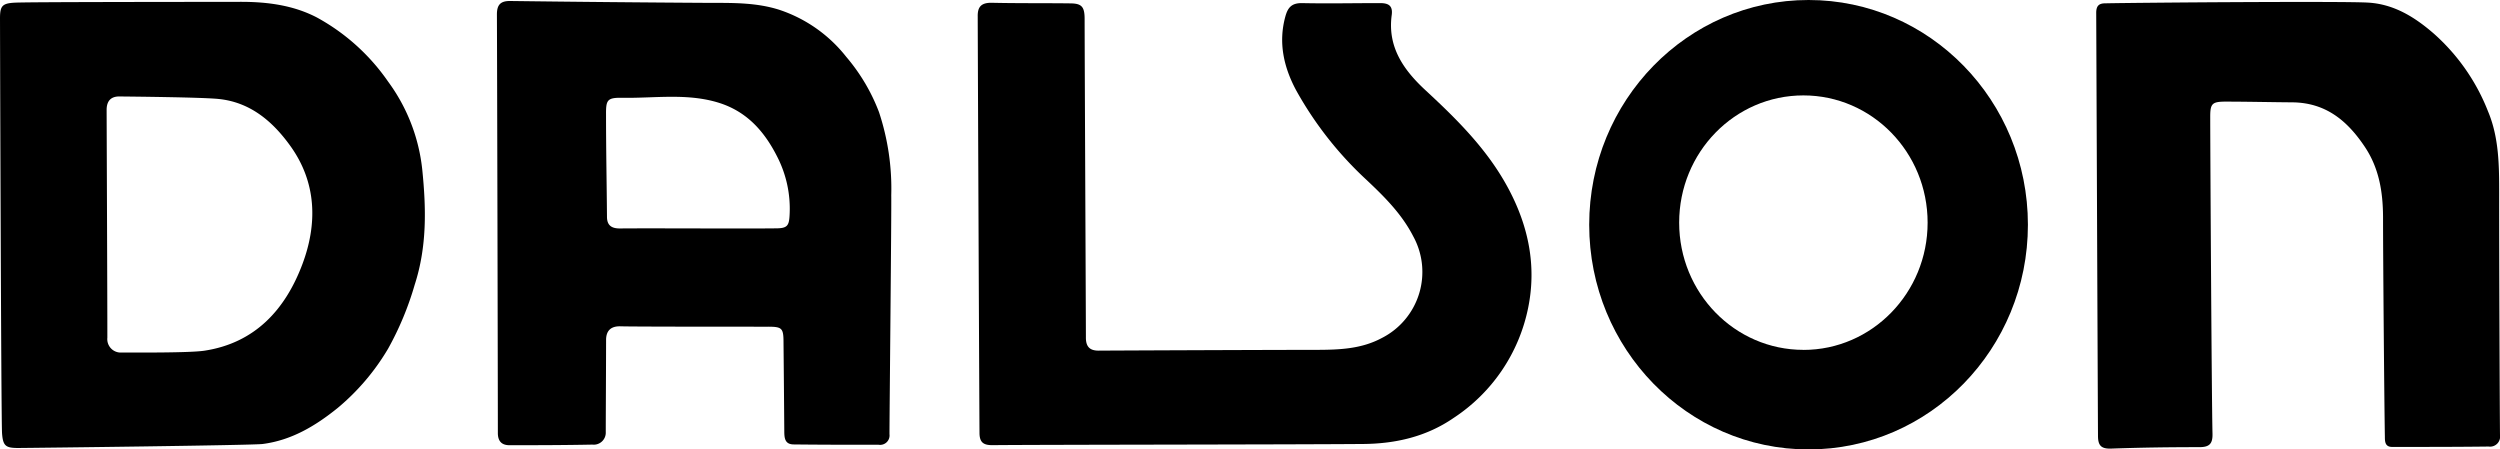 <svg id="Background" xmlns="http://www.w3.org/2000/svg" viewBox="0 0 450.18 80.93">
  <title>Dalson Logo</title>
  <g>
    <path d="M195.21,409c0,1.73.7,2.24,2.34,2.23,8.59-.09,53.09-.1,66.75-.21,5.82-.05,11.37-1.3,16.3-4.7A31.07,31.07,0,0,0,294,386.54c1.54-7.51.1-14.64-3.5-21.42-3.74-7.05-9.25-12.5-15-17.82-3.89-3.6-6.85-7.75-6.06-13.52.24-1.76-.67-2.16-2.15-2.15-4.69,0-9.38.1-14.07,0-1.81,0-2.49.81-2.93,2.4-1.31,4.75-.27,9.19,1.95,13.32a64.62,64.62,0,0,0,12.69,16.14c3.18,3,6.3,6.08,8.37,10.11a13.34,13.34,0,0,1-5.63,18.33c-3.72,2-7.69,2.12-11.72,2.14-8.47,0-34.67.11-39.3.14-1.68,0-2.3-.81-2.28-2.43,0-2.55-.22-50-.23-57.29,0-2.19-.52-2.79-2.54-2.81-4.76-.06-9.51,0-14.27-.11-1.77,0-2.47.71-2.44,2.43C194.89,337,195.14,397.78,195.21,409Z" transform="translate(-18.83 -331.07)"/>
    <path d="M396.62,409.52c0,1.74.53,2.39,2.36,2.33,5.29-.19,10.58-.26,15.88-.26,1.77,0,2.42-.56,2.38-2.38-.16-6.82-.41-51.94-.41-57.09,0-2.35.31-2.73,2.65-2.75,4,0,8.08.1,12.12.13,6,.05,9.9,3.27,13.06,8,2.58,3.85,3.26,8.12,3.29,12.57,0,7.14.22,33.57.33,39.65,0,.9.05,1.83,1.31,1.83,5.79,0,11.58,0,17.37-.07a1.81,1.81,0,0,0,2.05-2.07c-.05-4-.16-32.89-.15-43.33,0-5.08,0-10.17-2-14.94a36.43,36.43,0,0,0-9.75-14c-3.45-3-7.2-5.33-11.85-5.6-4.83-.28-40.75,0-47.34.13-1.12,0-1.62.45-1.62,1.71C396.33,340.58,396.58,403,396.62,409.52Z" transform="translate(-18.83 -331.07)"/>
    <path d="M179,409.25a1.7,1.7,0,0,1-1.94,1.91c-5.1,0-10.19,0-15.28-.06-1.58,0-1.71-1.08-1.72-2.29q-.06-8-.14-16c0-2.71-.24-2.92-3-2.91-6.63,0-24.19,0-26.34-.07-1.64-.05-2.58.69-2.61,2.38,0,3.21-.06,14.33-.06,16.67a2.16,2.16,0,0,1-2.41,2.25c-5,.1-10,.11-14.92.11-1.39,0-2.1-.7-2.1-2.2,0-8.41-.13-66.58-.17-75.37,0-1.71.62-2.44,2.4-2.42q18,.23,36.1.34c4.17,0,8.32-.05,12.4,1.26a25.58,25.58,0,0,1,12,8.45,33.81,33.81,0,0,1,5.9,9.95,43.67,43.67,0,0,1,2.21,15C179.38,368.89,179,405.79,179,409.25Zm-20.53-37.06c2.16,0,2.46-.45,2.55-2.52a20.48,20.48,0,0,0-2.23-10.37c-2.3-4.56-5.46-8.14-10.51-9.72-5.7-1.78-11.6-.8-17.41-.9-2.76-.05-2.93.43-2.91,3.11,0,6.11.12,12.21.17,18.31,0,1.61.88,2.13,2.41,2.11C135.19,372.15,153.81,372.26,158.47,372.19Z" transform="translate(-18.83 -331.07)"/>
    <path d="M344.5,331.07c-21.82,0-39.5,18.12-39.5,40.47S322.68,412,344.5,412,384,393.88,384,371.54,366.32,331.07,344.5,331.07Zm-.93,63c-12.36,0-22.37-10.25-22.37-22.91s10-22.91,22.37-22.91,22.37,10.26,22.37,22.91S355.92,394.08,343.57,394.08Z" transform="translate(-18.83 -331.07)"/>
    <path d="M18.83,334.4c0-2.26.39-2.73,2.67-2.85,2.66-.13,29.81-.13,40.72-.15,4.76,0,9.43.61,13.66,2.81a37.34,37.34,0,0,1,12.84,11.56,32.43,32.43,0,0,1,6.15,15.87c.7,6.92.87,13.81-1.37,20.72a55,55,0,0,1-4.78,11.49,41.05,41.05,0,0,1-9.08,10.68c-4,3.23-8.31,5.82-13.52,6.49-1.9.24-40.8.7-44,.72-2.22,0-2.75-.33-2.92-2.62S18.83,335.57,18.83,334.4Zm36.81,59.82c9.12-1.39,14.56-7.41,17.62-15.52,2.76-7.31,2.61-14.78-2.19-21.41-3.17-4.39-7.23-7.87-13-8.41-3.06-.29-14.92-.41-17.77-.44-1.57,0-2.24.89-2.27,2.33,0,2.16.14,35,.13,41.13a2.42,2.42,0,0,0,2.6,2.65C43,394.55,53,394.63,55.64,394.22Z" transform="translate(-18.83 -331.07)"/>
  </g>
</svg>
